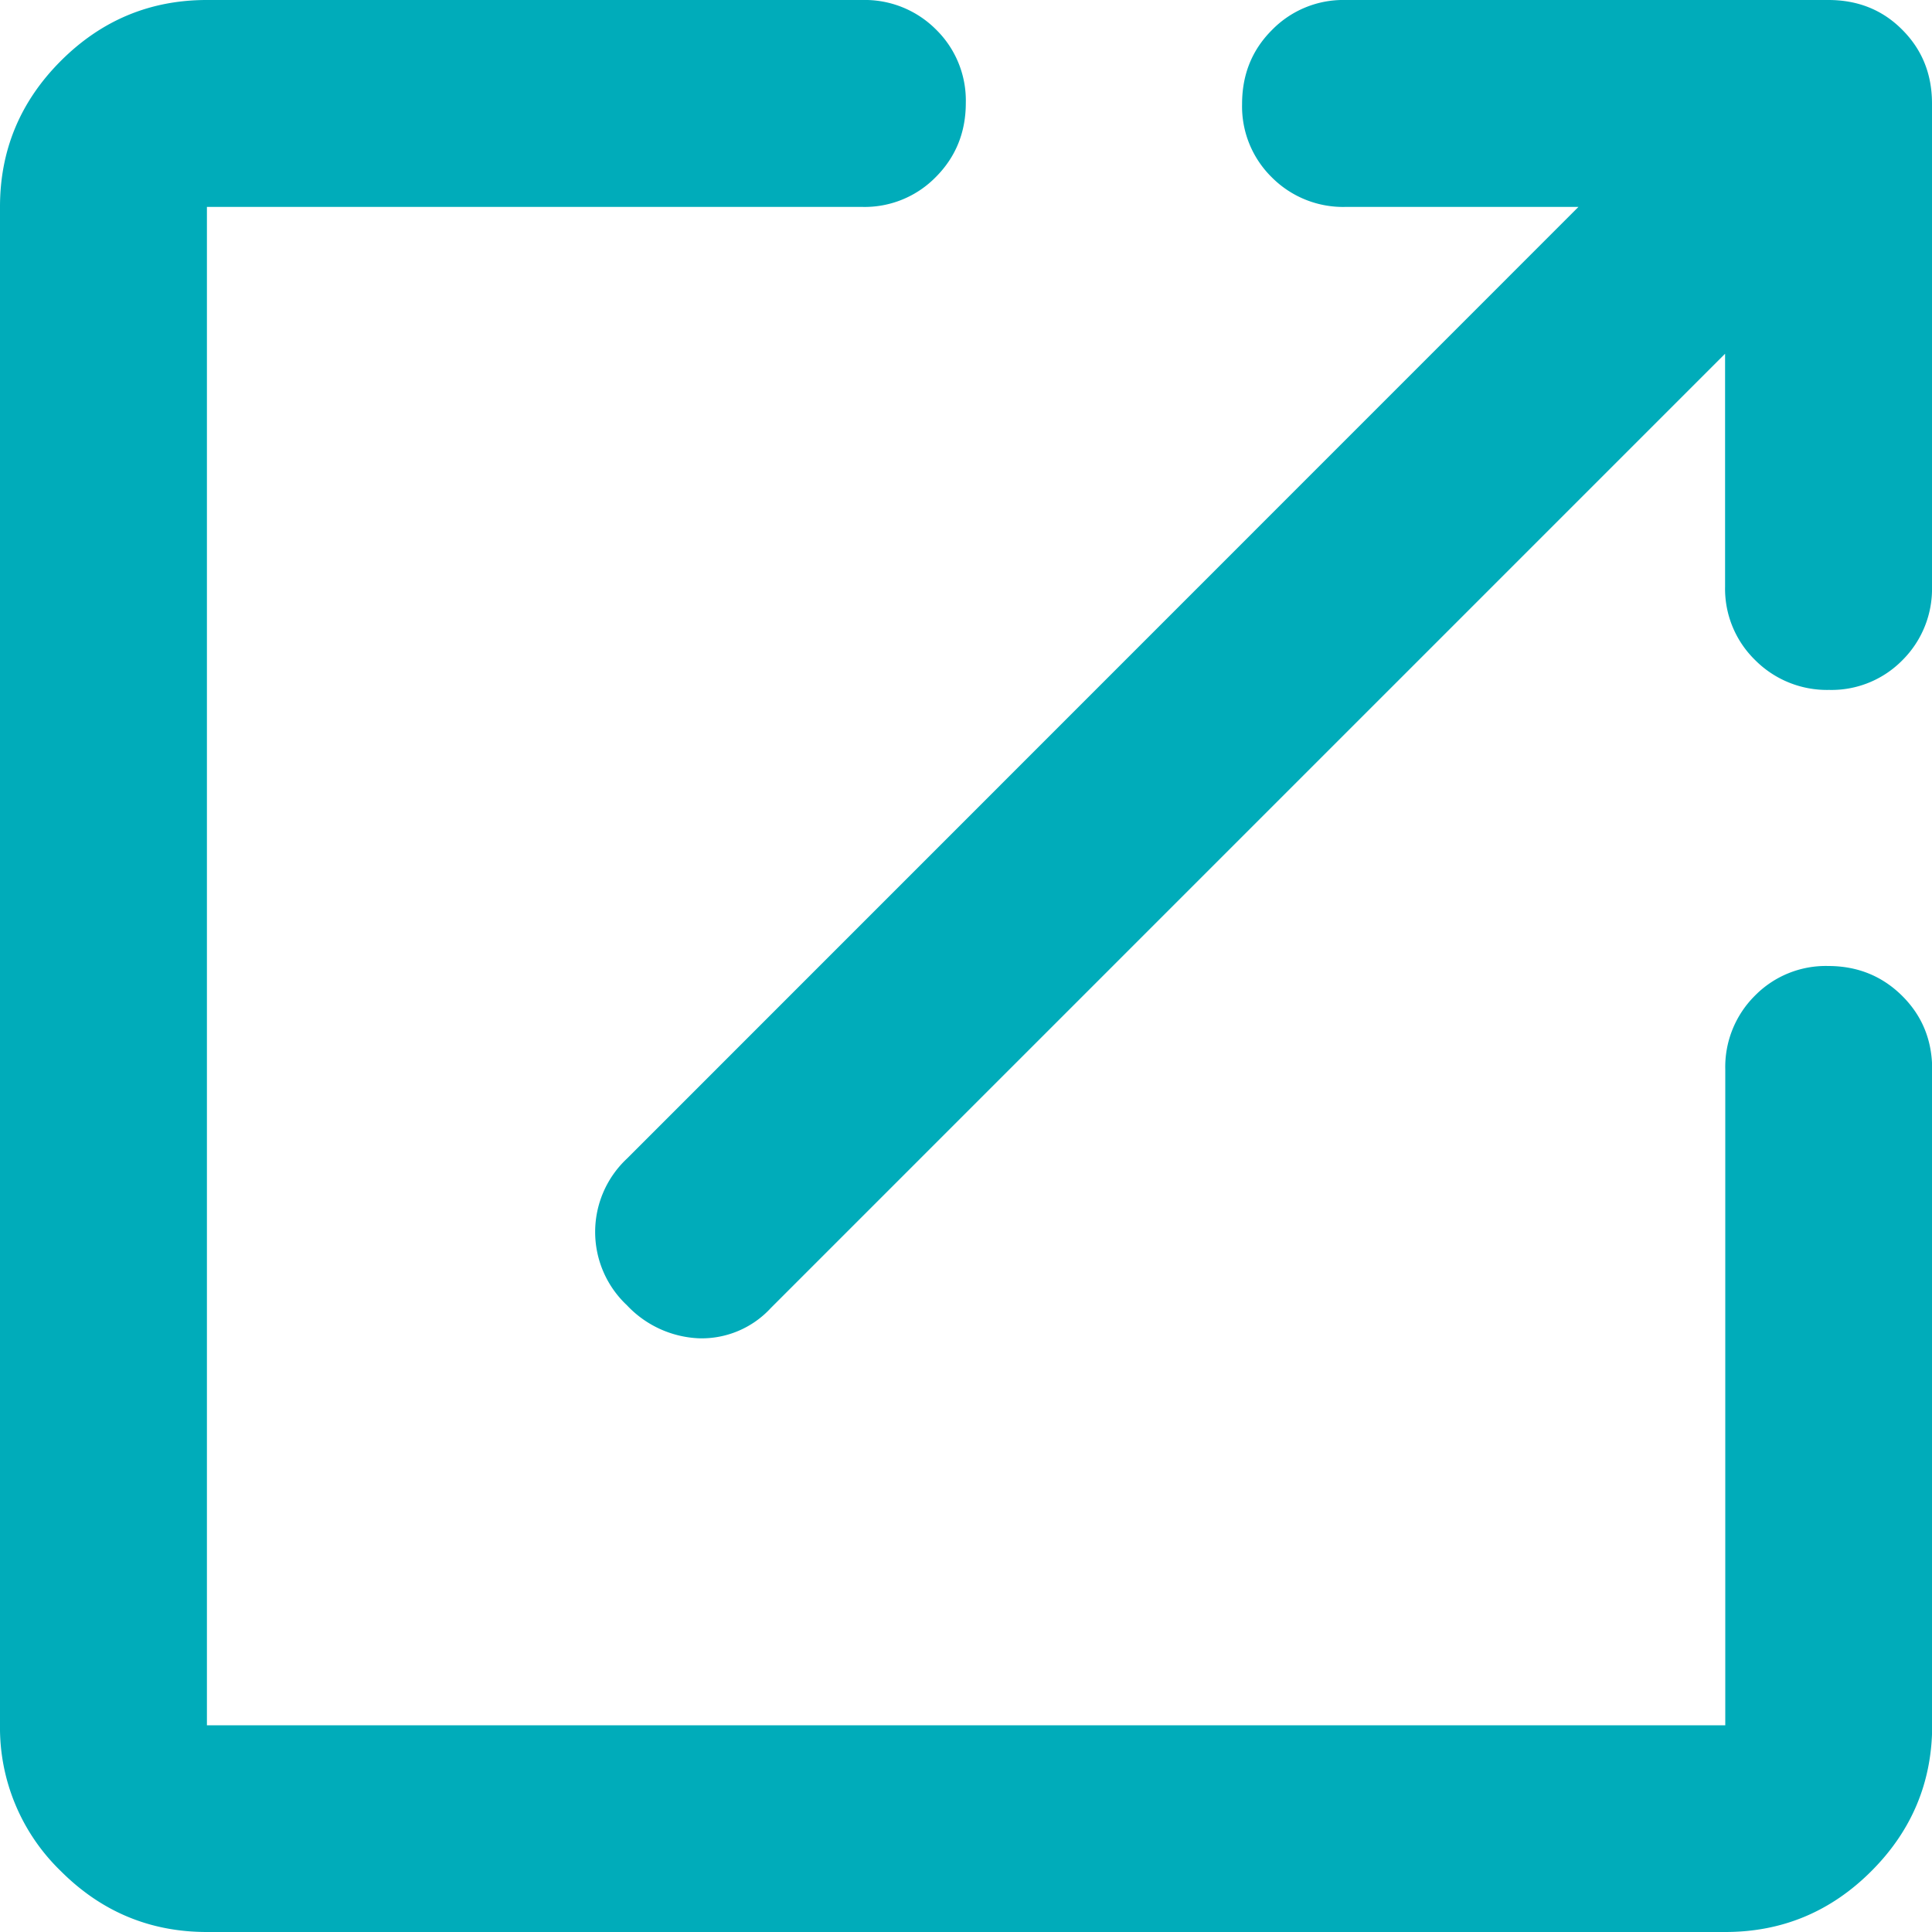 <svg width="10" height="10" viewBox="0 0 10 10" fill="none" xmlns="http://www.w3.org/2000/svg"><path id="Vector" d="M1.071 10c-.294 0-.546-.105-.756-.315A1.032 1.032 0 010 8.93V1.07C0 .777.105.525.315.315.525.105.777 0 1.07 0h3.393a.52.52 0 01.382.153.514.514 0 01.154.38c0 .15-.051.278-.154.382a.515.515 0 01-.382.156H1.071V8.93H8.93V5.536a.52.52 0 01.153-.382.514.514 0 01.38-.154c.15 0 .278.051.382.154.104.103.156.23.156.382v3.393c0 .294-.105.546-.315.756-.21.21-.462.315-.756.315H1.07zM8.93 1.83L3.99 6.77a.486.486 0 01-.373.157.542.542 0 01-.372-.171.52.52 0 010-.759L8.17 1.071H6.964a.52.52 0 01-.381-.153.514.514 0 01-.154-.38c0-.15.05-.278.154-.382A.515.515 0 016.964 0h2.5c.152 0 .28.051.382.154.103.103.154.23.154.382v2.5a.52.52 0 01-.153.381.514.514 0 01-.38.154.524.524 0 01-.382-.154.515.515 0 01-.156-.381V1.83z" fill="#00ACBA"/></svg>
